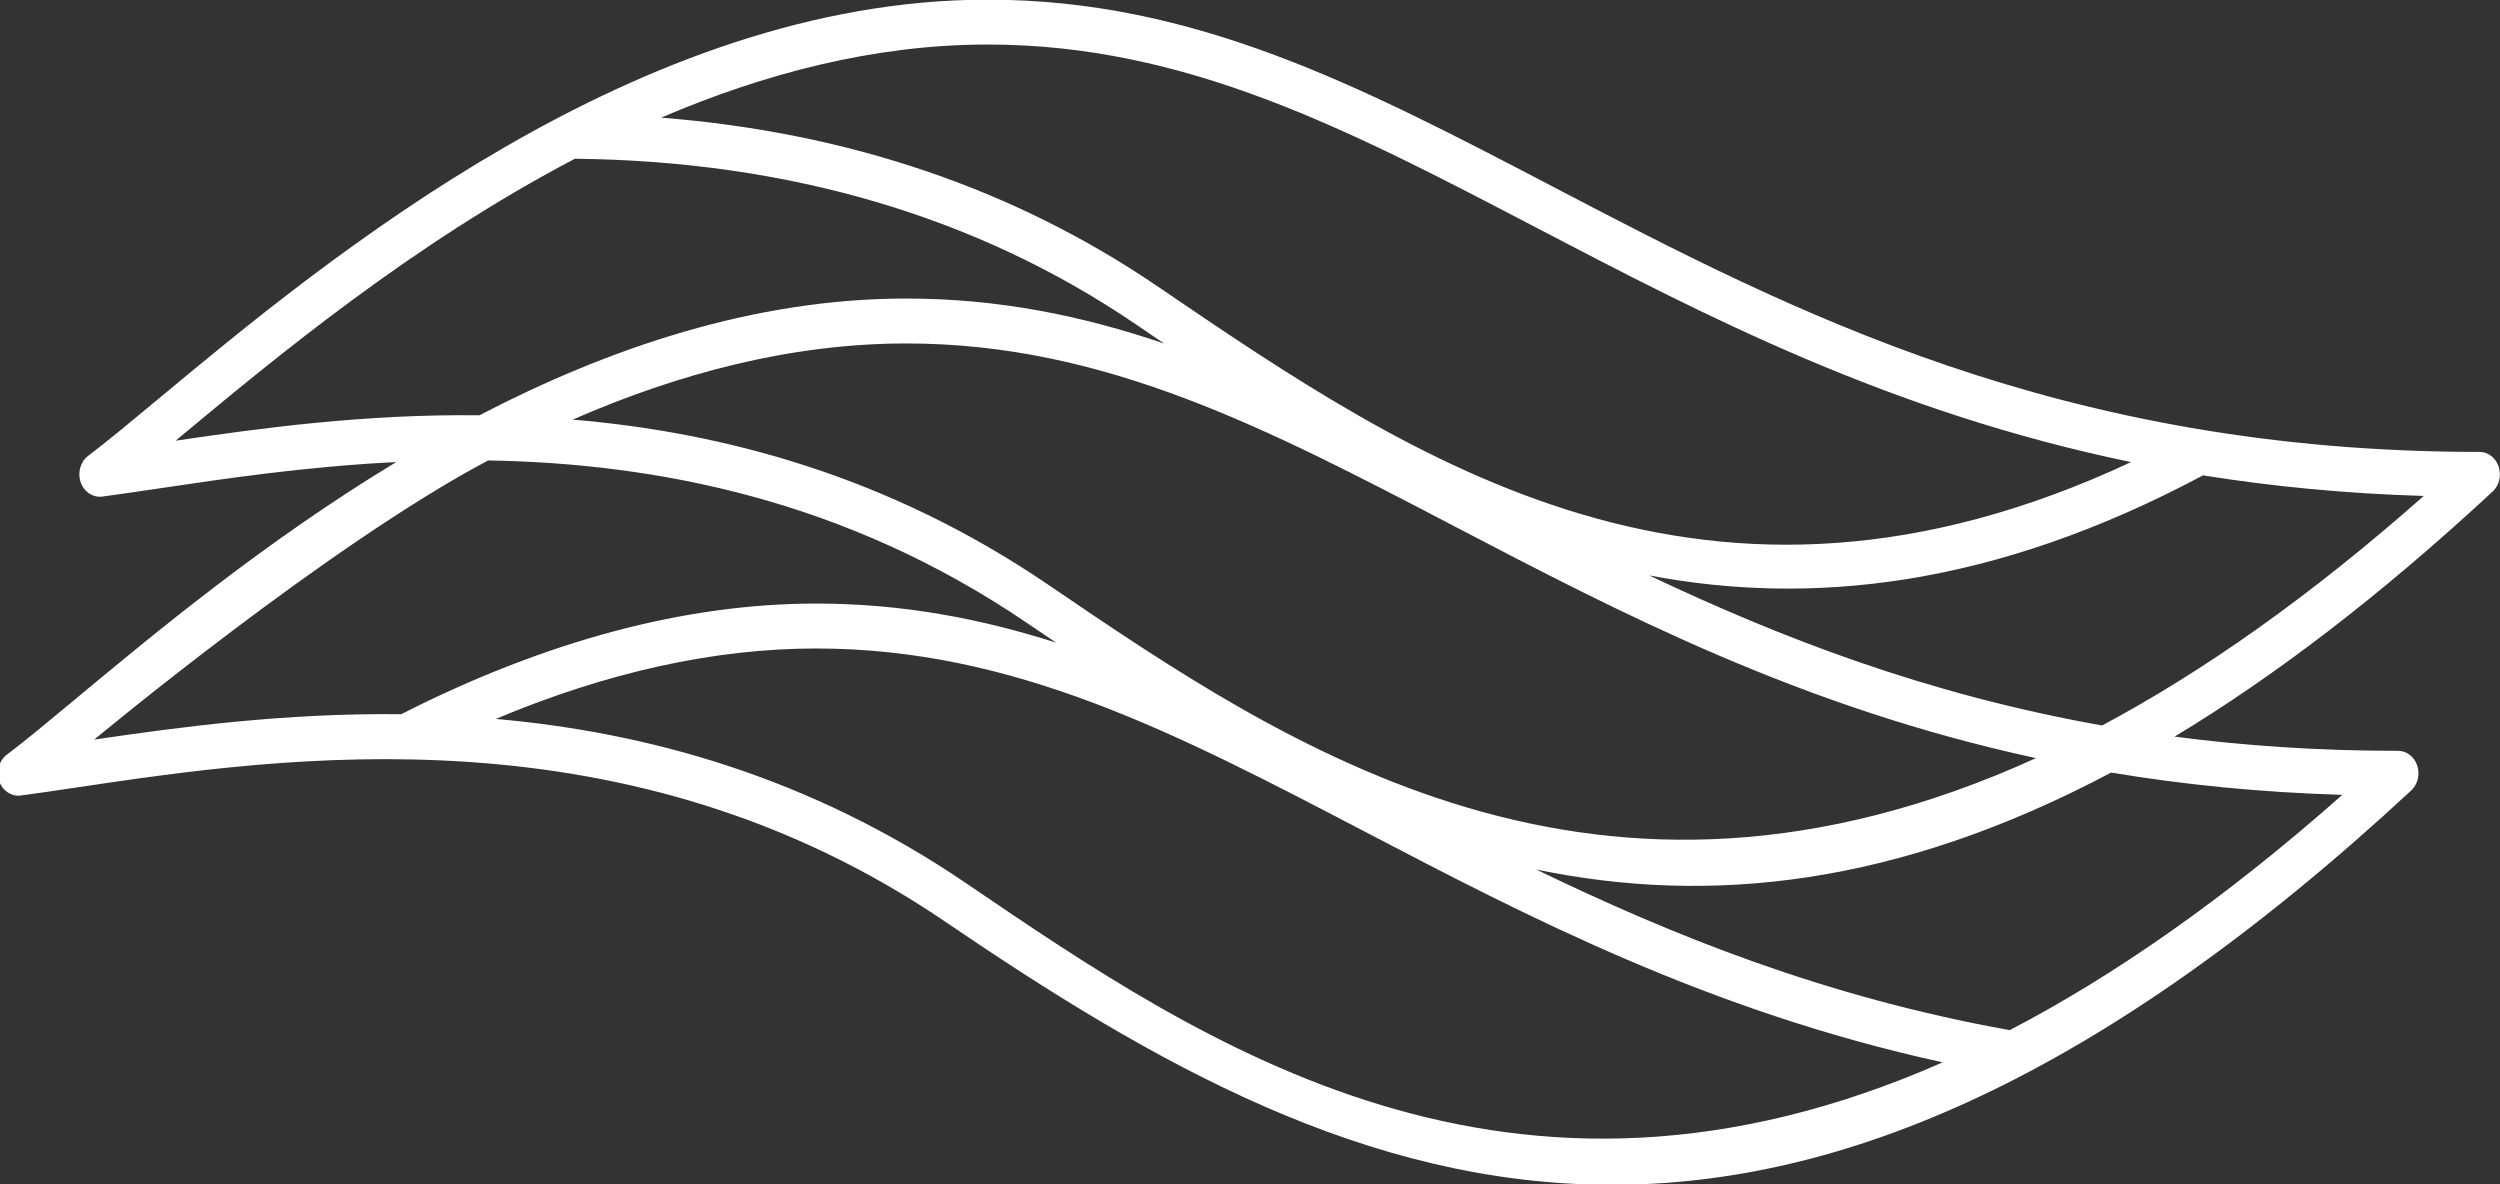 <?xml version="1.0" encoding="UTF-8" standalone="no"?>

<svg
   width="18.852mm"
   height="8.93mm"
   viewBox="0 0 18.852 8.93"
   version="1.1"
   id="svg1"
   inkscape:version="1.3 (0e150ed6c4, 2023-07-21)"
   sodipodi:docname="binect_wave.svg"
   xmlns:inkscape="http://www.inkscape.org/namespaces/inkscape"
   xmlns:sodipodi="http://sodipodi.sourceforge.net/DTD/sodipodi-0.dtd"
   xmlns="http://www.w3.org/2000/svg"
   xmlns:svg="http://www.w3.org/2000/svg">

  <rect x="0" y="0" width="18.852" height="8.93" fill="#333333" stroke="none"/>

  <defs
     id="defs1" />
  <g
     inkscape:label="Ebene 1"
     inkscape:groupmode="layer"
     id="layer1"
     transform="translate(-0.236,-0.448)">
    <g
       transform="matrix(0.331,0,0,-0.331,19.078,3.967)"
       id="g88">
      <path
         d="m 0,0 c -0.067,0.202 -0.24,0.336 -0.434,0.336 -9.546,0 -15.691,3.21 -21.113,6.043 -4.376,2.286 -8.156,4.26 -12.876,4.26 -7.956,0 -15.083,-5.926 -18.911,-9.11 -0.628,-0.522 -1.171,-0.973 -1.58,-1.281 -0.177,-0.132 -0.249,-0.381 -0.173,-0.602 0.074,-0.221 0.279,-0.355 0.488,-0.328 0.405,0.054 0.842,0.119 1.309,0.188 1.512,0.225 3.351,0.498 5.393,0.599 -2.985,-1.803 -5.5,-3.897 -7.293,-5.386 -0.627,-0.522 -1.169,-0.973 -1.579,-1.281 -0.177,-0.132 -0.248,-0.381 -0.174,-0.602 0.075,-0.221 0.279,-0.355 0.489,-0.328 0.405,0.054 0.842,0.119 1.309,0.189 4.684,0.695 12.525,1.858 19.76,-3.067 4.752,-3.234 9.579,-5.991 15.184,-5.991 5.21,0 11.093,2.385 18.209,8.985 0.148,0.138 0.203,0.364 0.137,0.566 -0.067,0.202 -0.24,0.336 -0.435,0.336 -1.815,0 -3.507,0.116 -5.094,0.324 2.273,1.37 4.679,3.202 7.247,5.584 C 0.012,-0.428 0.067,-0.202 0,0 m -11.139,-12.837 c -4.21,0.754 -7.698,2.163 -10.788,3.66 3.929,-0.816 8.2,-0.389 13.099,2.208 1.635,-0.273 3.383,-0.452 5.266,-0.508 -2.699,-2.387 -5.217,-4.131 -7.577,-5.36 m -21.906,10.148 c -3.629,2.47 -7.381,3.469 -10.833,3.761 2.381,1.039 4.95,1.735 7.6,1.735 4.513,0 8.206,-1.929 12.481,-4.162 3.776,-1.973 7.897,-4.126 13.256,-5.285 -10.01,-4.553 -17.035,0.229 -22.504,3.951 m -12.584,-3.058 c 2.536,1.066 4.983,1.605 7.295,1.605 4.513,0 8.206,-1.929 12.482,-4.162 3.695,-1.931 7.841,-4.097 13.185,-5.267 -9.863,-4.345 -16.814,0.384 -22.233,4.071 -3.592,2.446 -7.306,3.45 -10.729,3.753 m -0.175,5.889 c 3.823,-0.065 8.147,-0.893 12.274,-3.702 0.223,-0.151 0.447,-0.302 0.67,-0.452 -1.736,0.556 -3.525,0.893 -5.474,0.893 -2.981,0 -6.16,-0.849 -9.452,-2.521 -2.649,0.032 -5.053,-0.293 -6.992,-0.578 0.048,0.039 5.322,4.426 8.974,6.36 m 1.977,6.873 c 4.877,-0.051 9.176,-1.32 12.777,-3.771 0.214,-0.146 0.43,-0.292 0.648,-0.44 -1.863,0.635 -3.777,1.026 -5.876,1.026 -3.467,0 -6.777,-1.126 -9.725,-2.66 -2.624,0.032 -4.999,-0.296 -6.919,-0.578 0.047,0.04 0.095,0.079 0.143,0.12 2.111,1.755 5.247,4.363 8.952,6.303 M -8.375,0.104 c -9.663,-4.515 -16.302,0.004 -22.19,4.011 -3.256,2.215 -7.048,3.502 -11.298,3.836 2.336,1.001 4.849,1.666 7.44,1.666 4.513,0 8.206,-1.929 12.481,-4.163 3.849,-2.01 8.056,-4.208 13.567,-5.35 m 6.668,-0.771 c -2.604,-2.303 -5.041,-4.009 -7.328,-5.229 -4.012,0.713 -7.337,2.004 -10.317,3.418 3.659,-0.694 7.811,-0.283 12.617,2.28 1.567,-0.251 3.237,-0.416 5.028,-0.469"
         id="path90"
         style="fill:#ffffff;fill-opacity:1;fill-rule:nonzero;stroke:none"
         inkscape:connector-curvature="0" />
    </g>
  </g>
</svg>

